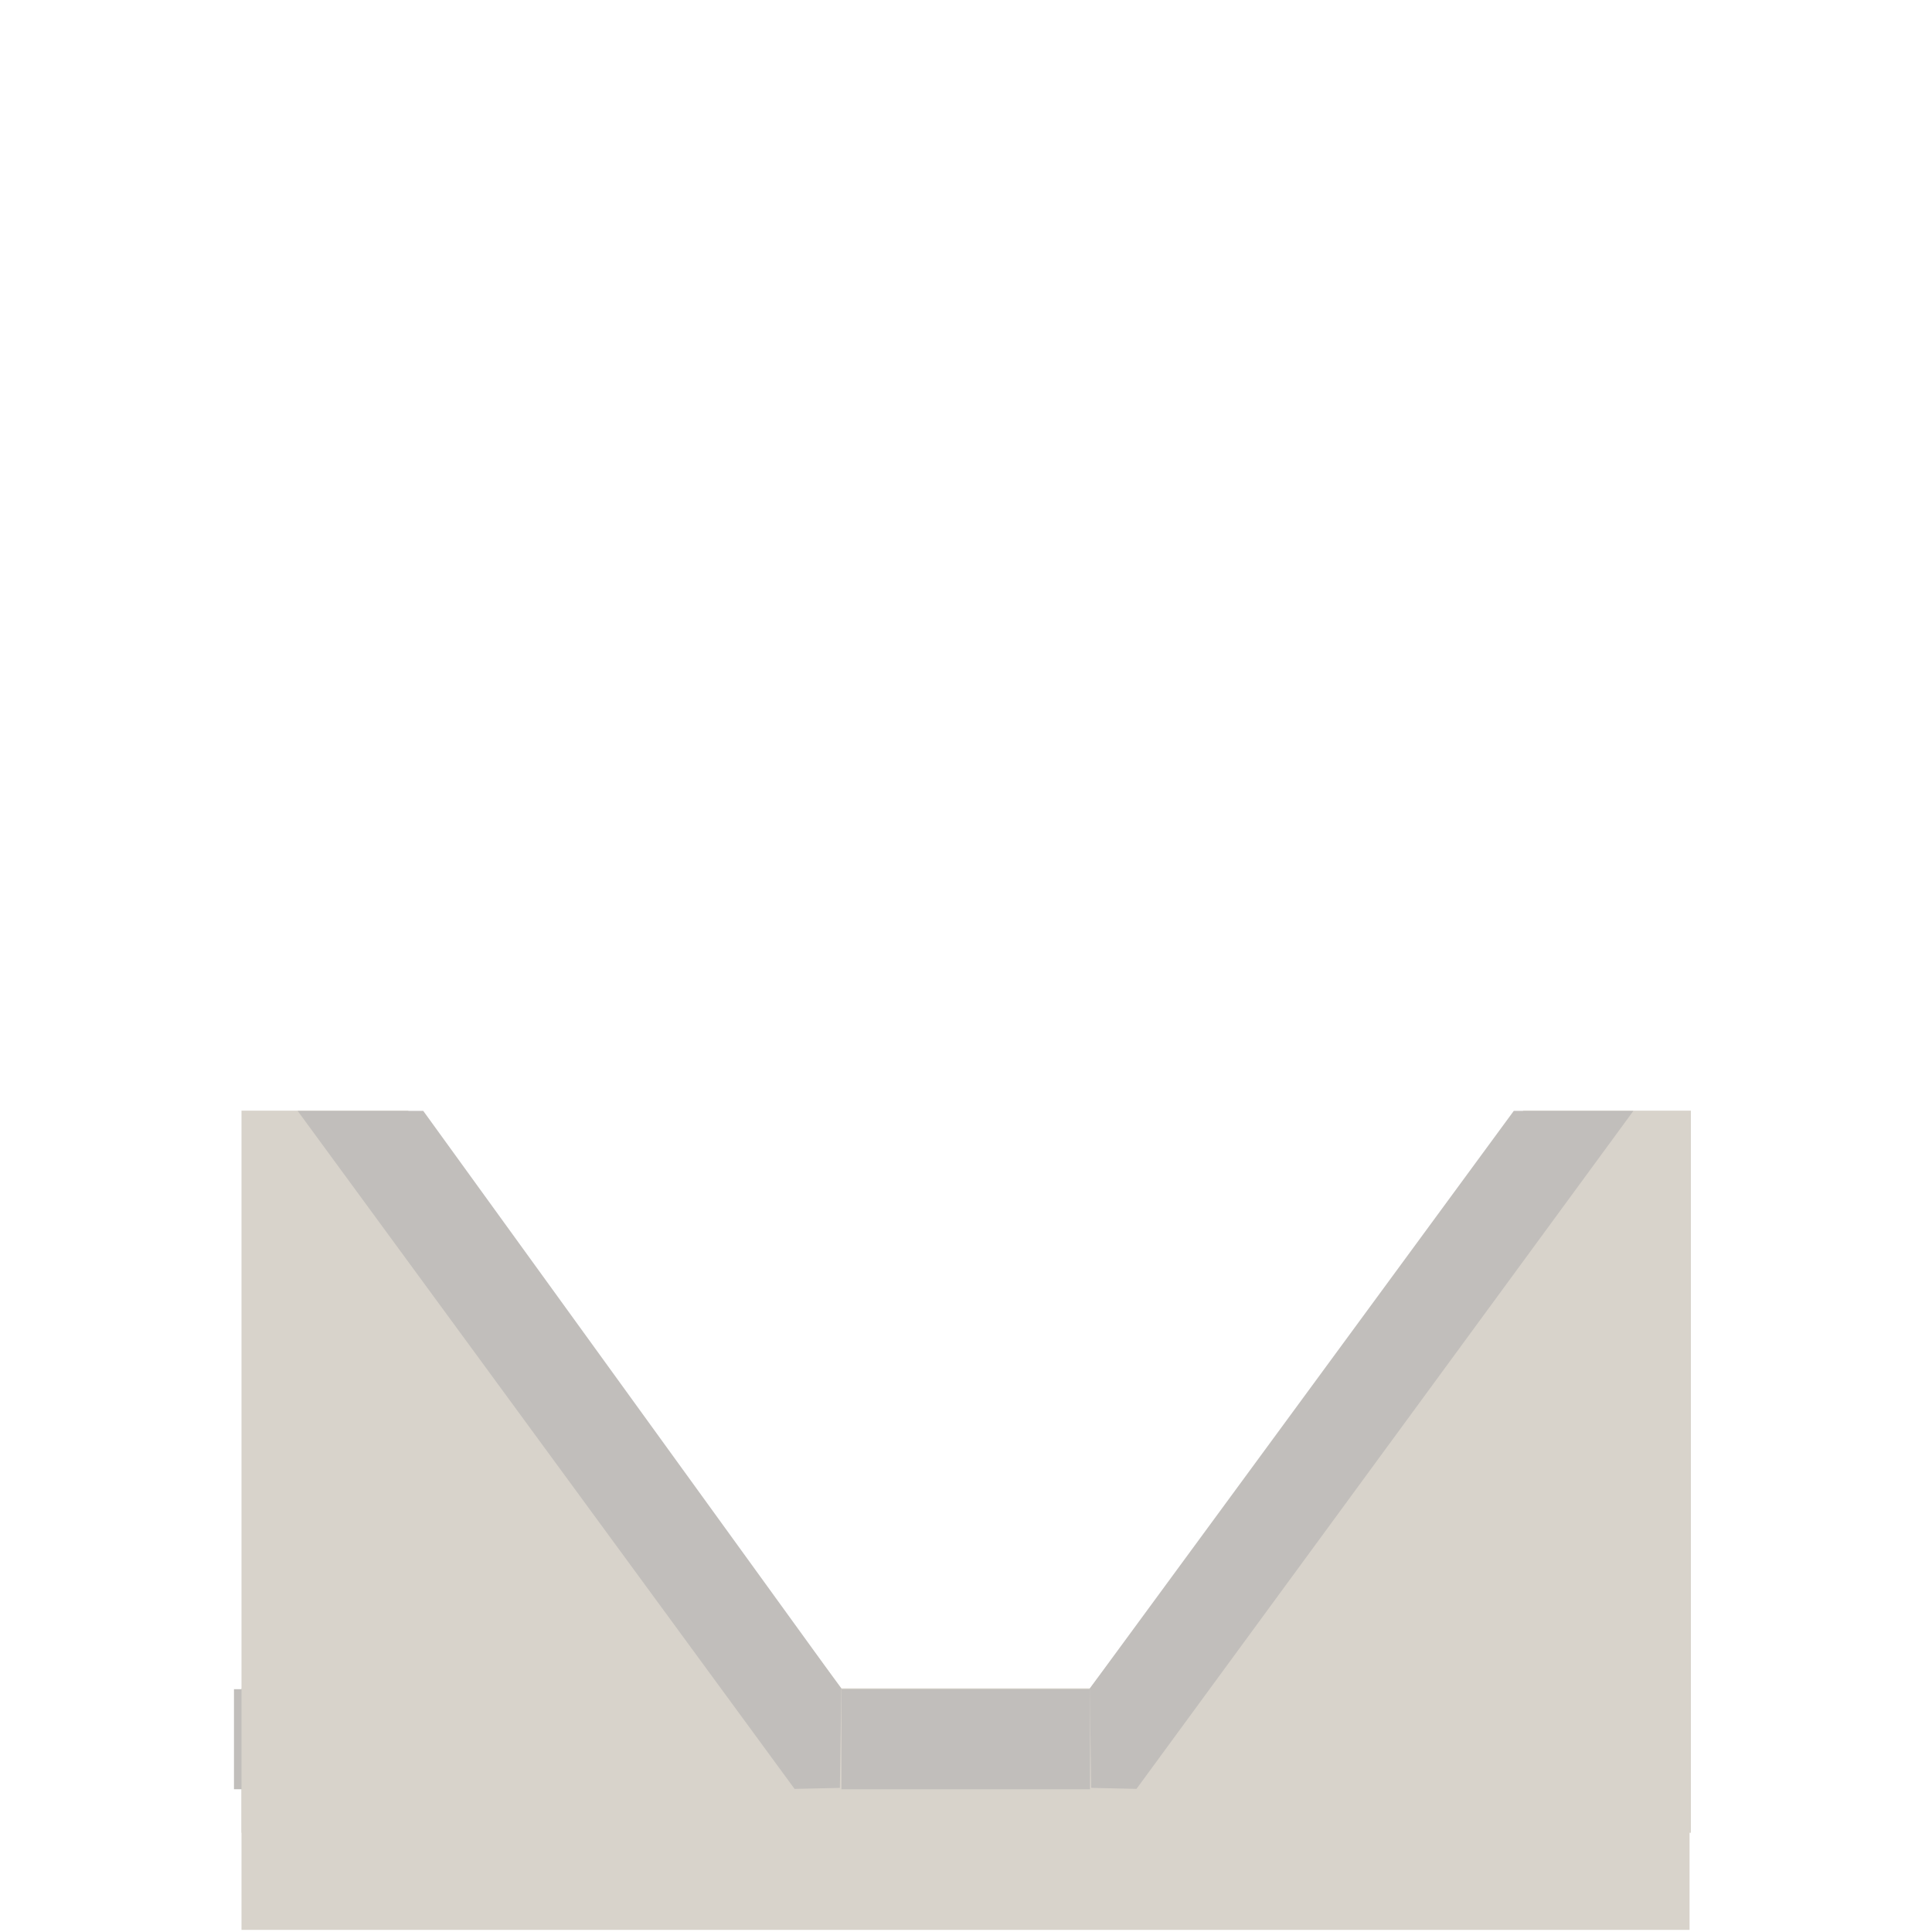 <!-- Uploaded to: SVG Repo, www.svgrepo.com, Transformed by: SVG Repo Mixer Tools -->
<svg width="800px" height="800px" viewBox="-10 0 80 80" clip-rule="evenodd" fill-rule="evenodd" stroke-linejoin="round" stroke-miterlimit="2" xmlns="http://www.w3.org/2000/svg"><path d="m0-7.9h79v7.9h-79z" fill="#d8d3cb" fill-rule="nonzero" transform="matrix(.759 0 0 1.266 0 79.912)"/><path d="m663.6 359.45h15.8v3.95h-15.8z" fill="#c1bebb" transform="matrix(3.797 0 0 1.049 -2520.001 -307.118)"/><path d="m80.269 0h-32.869v-7.9l23.7-31.6h9.169z" fill="#d8d3cb" fill-rule="nonzero" transform="matrix(.757 0 0 .757 -.747 75.891)"/><path d="m-.066 49.967 29.46-40.132h8.311l-34.524 47.105-3.149-.07z" fill="#c1bebb" transform="matrix(.596 0 0 .596 35.164 40.137)"/><path d="m-1.217-39.5h9.117l23.7 31.6v7.9h-32.817z" fill="#d8d3cb" fill-rule="nonzero" transform="matrix(.757 0 0 .757 .921 75.892)"/><path d="m-.066 49.967 29.044-40.132h8.727l-34.524 47.105-3.149-.07z" fill="#c1bebb" transform="matrix(-.596 0 0 .596 24.797 40.138)"/></svg>